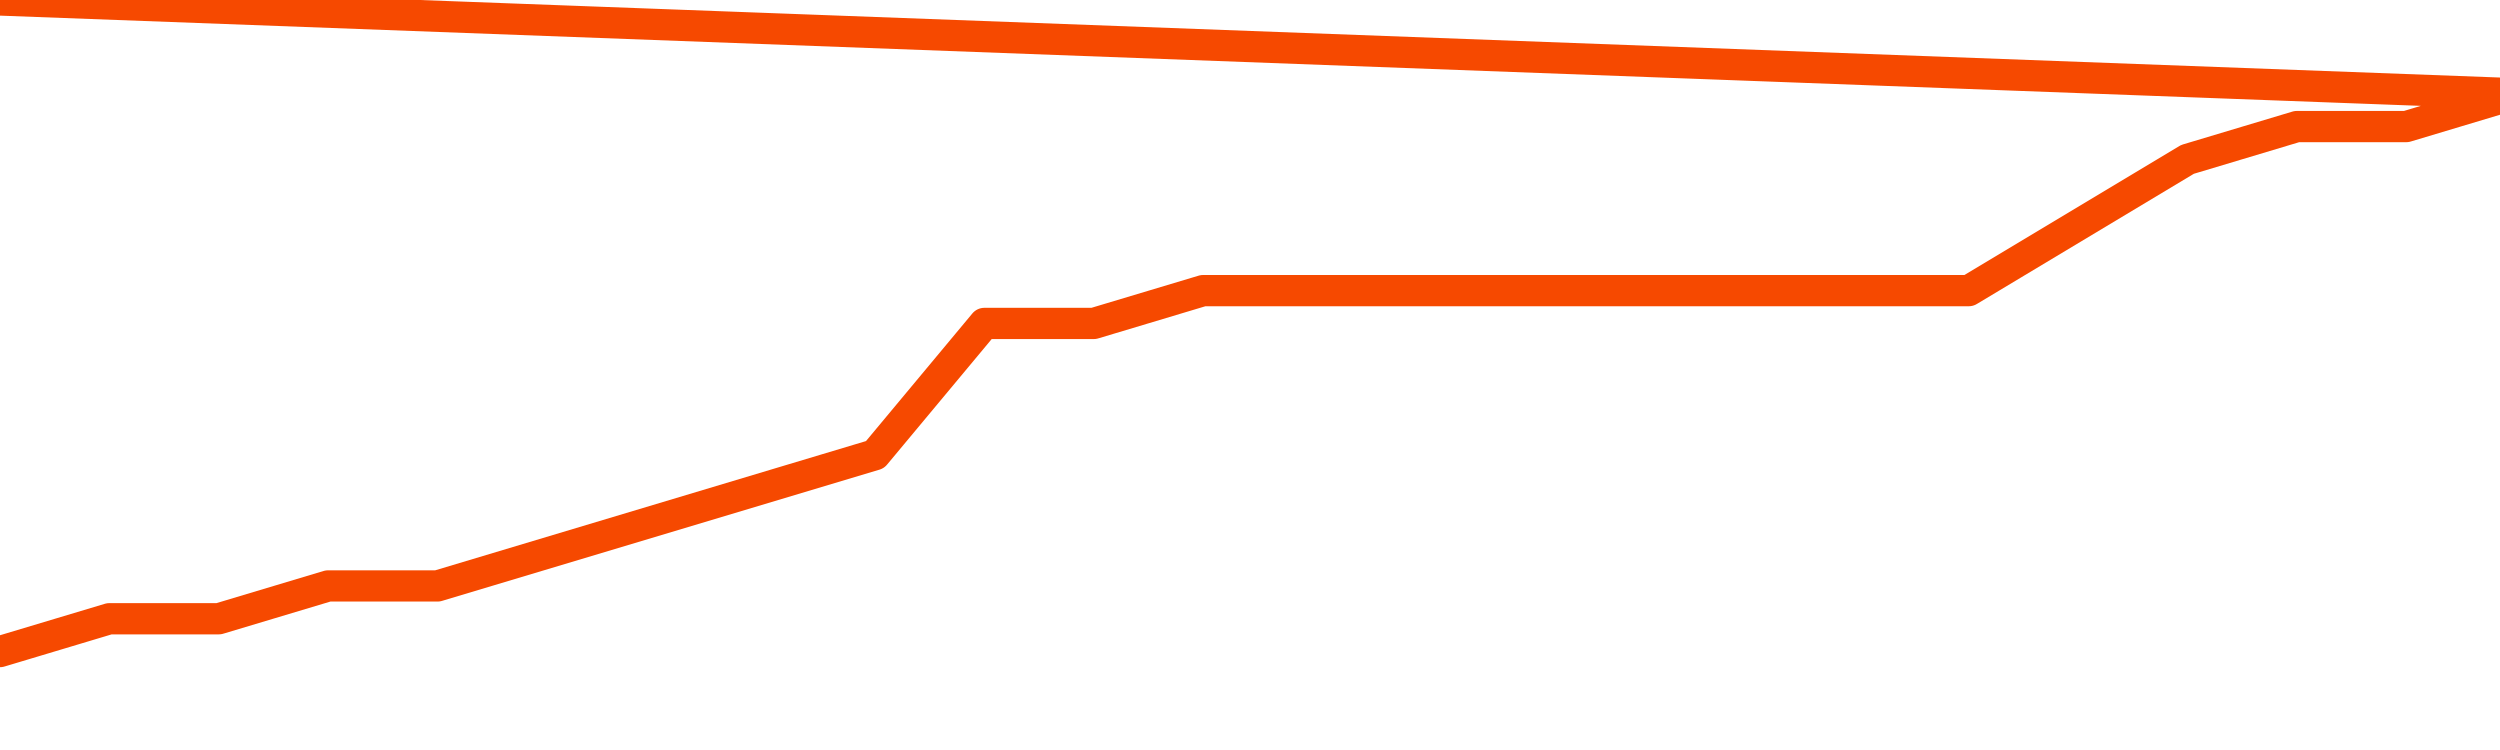       <svg
        version="1.1"
        xmlns="http://www.w3.org/2000/svg"
        width="80"
        height="24"
        viewBox="0 0 80 24">
        <path
          fill="url(#gradient)"
          fill-opacity="0.56"
          stroke="none"
          d="M 0,26 0.0,20.85 3.5,19.8 7.0,19.8 10.5,18.75 14.0,18.75 17.5,17.7 21.0,16.65 24.5,15.6 28.0,14.55 31.5,10.35 35.0,10.35 38.5,9.3 42.0,9.3 45.5,9.3 49.0,9.3 52.5,9.3 56.0,9.3 59.5,9.3 63.0,9.3 66.5,7.2 70.0,5.1 73.5,4.05 77.0,4.05 80.5,3.0 82,26 Z"
        />
        <path
          fill="none"
          stroke="#F64900"
          stroke-width="1"
          stroke-linejoin="round"
          stroke-linecap="round"
          d="M 0.0,20.85 3.5,19.8 7.0,19.8 10.5,18.75 14.0,18.75 17.5,17.7 21.0,16.65 24.5,15.6 28.0,14.55 31.5,10.35 35.0,10.35 38.5,9.3 42.0,9.3 45.5,9.3 49.0,9.3 52.5,9.3 56.0,9.3 59.5,9.3 63.0,9.3 66.5,7.2 70.0,5.1 73.5,4.05 77.0,4.05 80.5,3.0.join(' ') }"
        />
      </svg>
